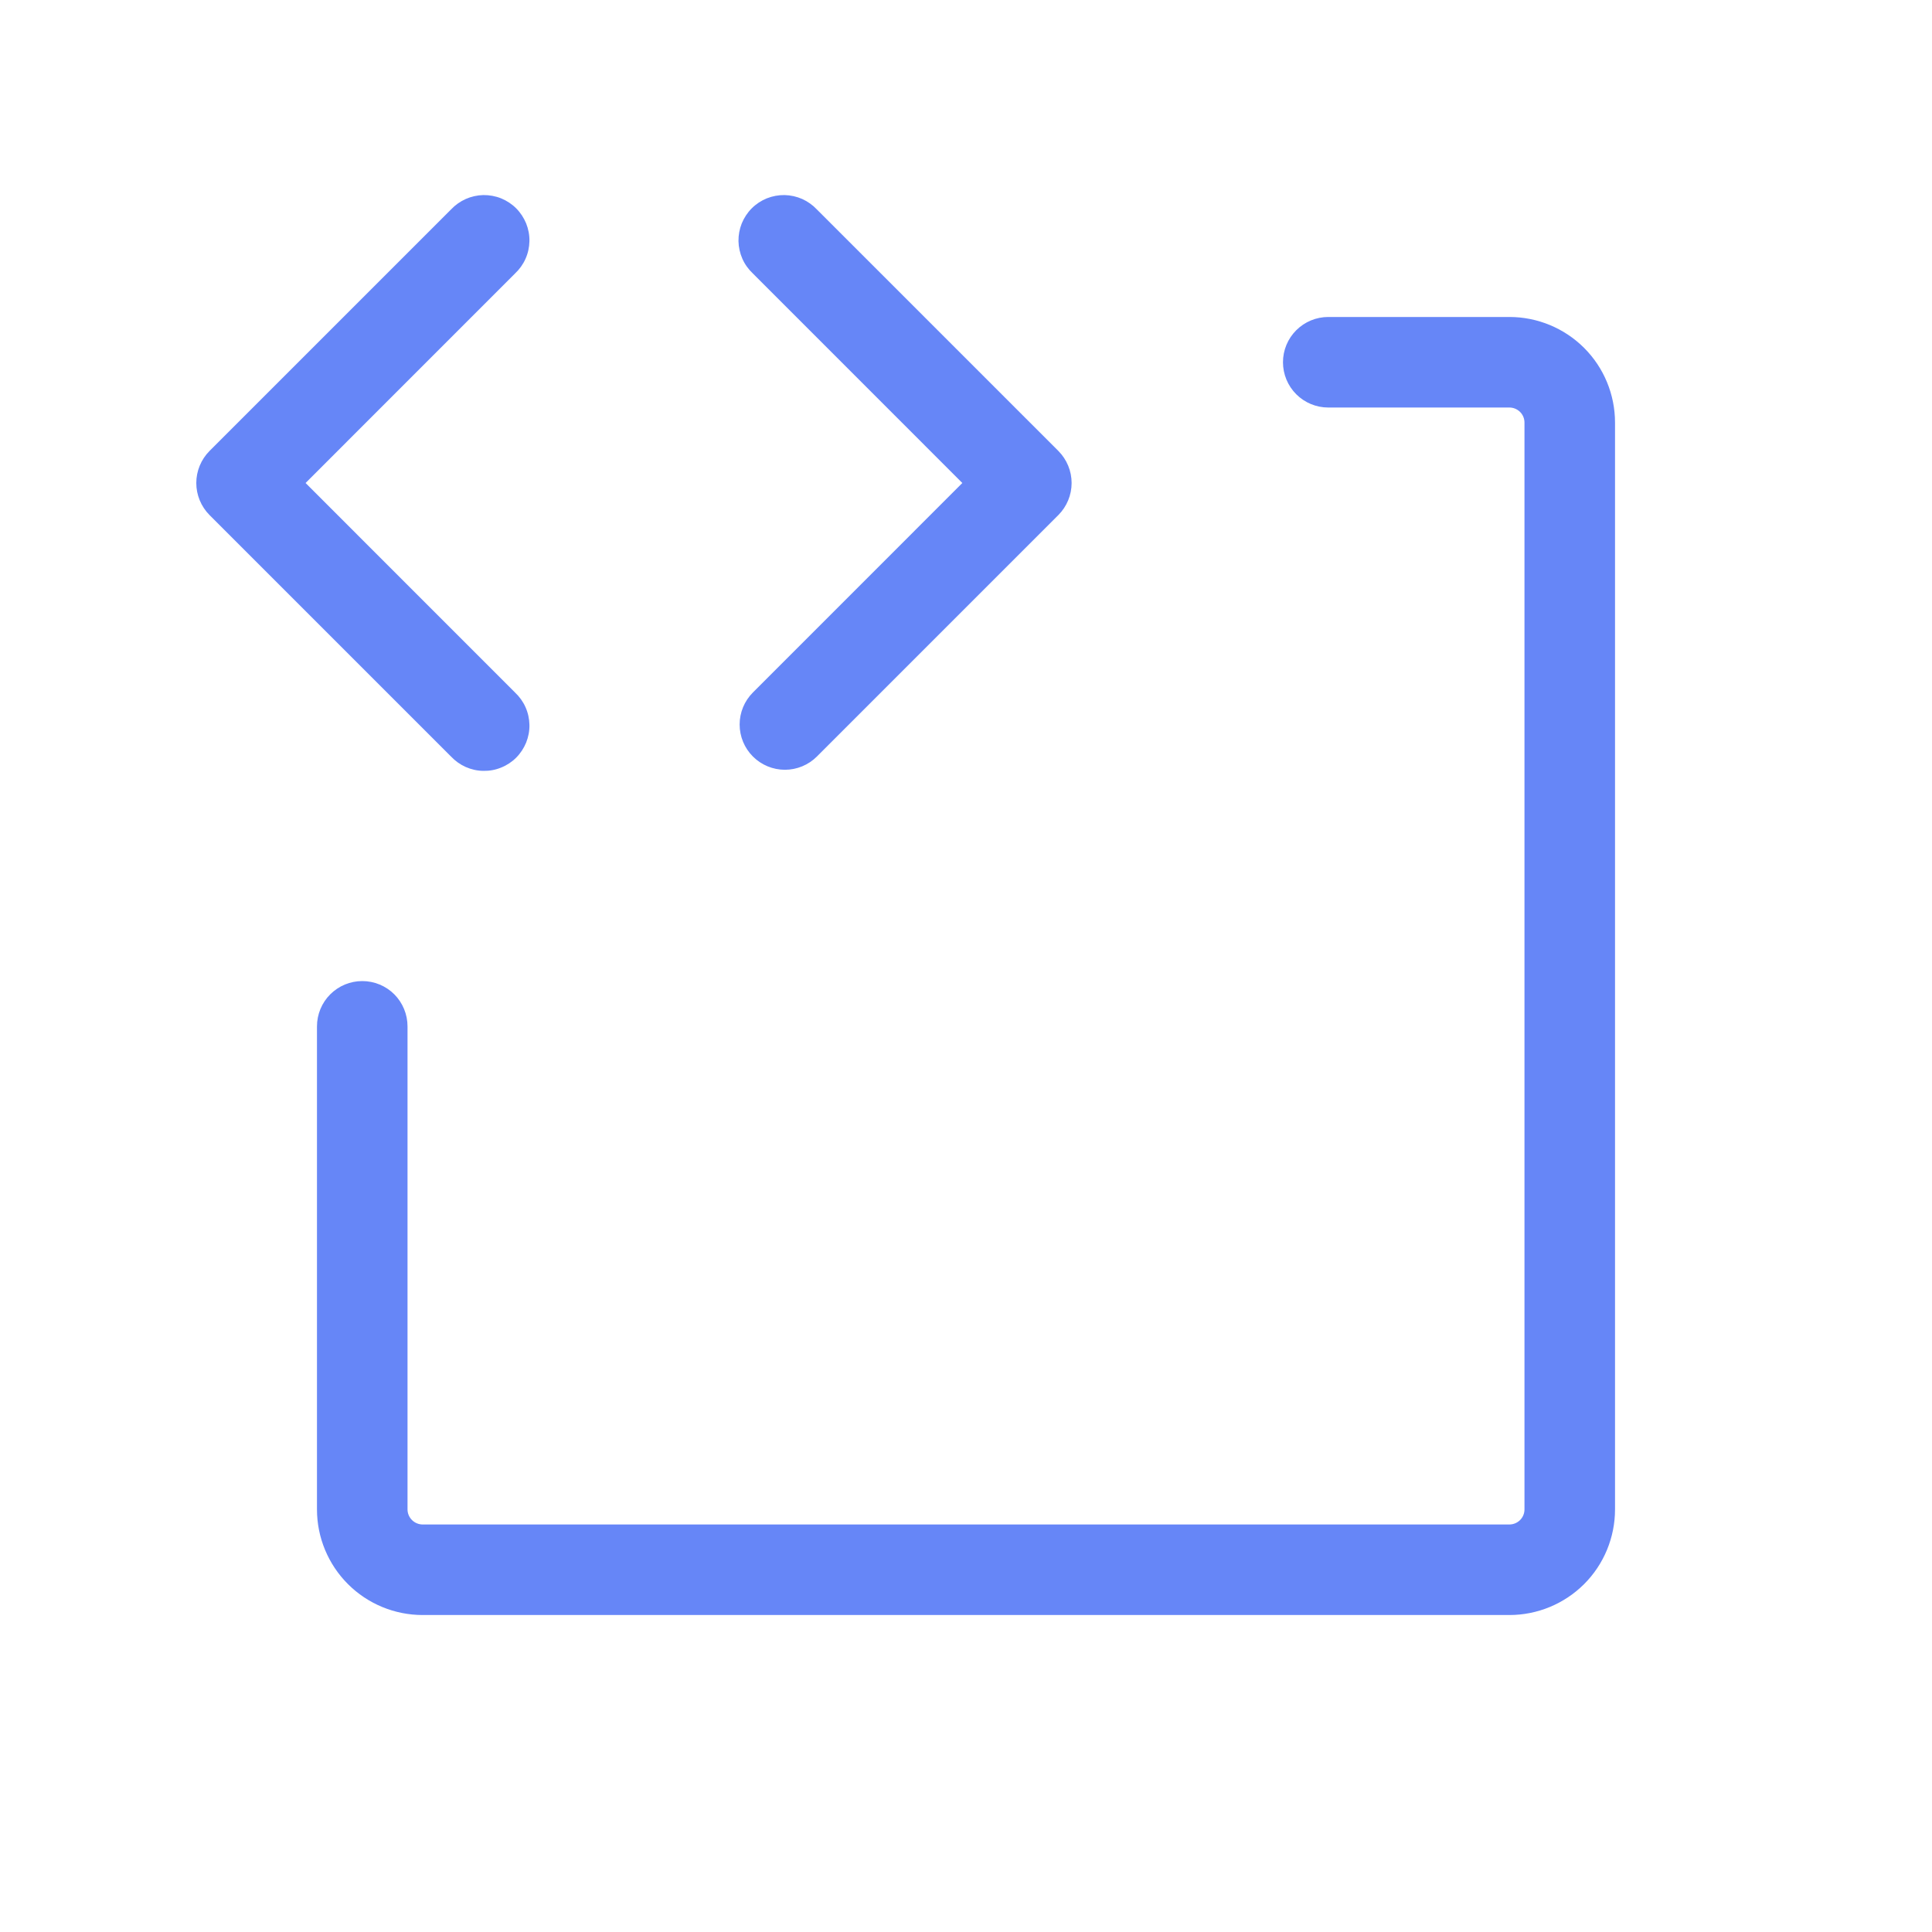 <svg width="30" height="30" viewBox="0 0 30 30" fill="none" xmlns="http://www.w3.org/2000/svg">
<path d="M7.003 11.747L3.253 7.997C3.122 7.865 3.048 7.686 3.048 7.5C3.048 7.314 3.122 7.135 3.253 7.003L7.003 3.253C7.068 3.184 7.145 3.129 7.232 3.09C7.318 3.052 7.411 3.031 7.505 3.029C7.6 3.028 7.694 3.045 7.781 3.08C7.869 3.116 7.948 3.168 8.015 3.235C8.082 3.302 8.134 3.382 8.17 3.469C8.205 3.557 8.223 3.65 8.221 3.745C8.219 3.839 8.199 3.932 8.16 4.019C8.122 4.105 8.066 4.182 7.997 4.247L4.745 7.5L7.997 10.753C8.066 10.818 8.122 10.895 8.16 10.981C8.199 11.068 8.219 11.161 8.221 11.255C8.223 11.35 8.205 11.443 8.17 11.531C8.134 11.618 8.082 11.698 8.015 11.765C7.948 11.832 7.869 11.884 7.781 11.919C7.694 11.955 7.6 11.972 7.505 11.97C7.411 11.969 7.318 11.948 7.232 11.91C7.145 11.871 7.068 11.816 7.003 11.747ZM11.691 11.747C11.823 11.879 12.002 11.953 12.188 11.953C12.374 11.953 12.553 11.879 12.685 11.747L16.435 7.997C16.566 7.865 16.64 7.686 16.64 7.5C16.64 7.314 16.566 7.135 16.435 7.003L12.685 3.253C12.62 3.184 12.543 3.129 12.457 3.09C12.37 3.052 12.277 3.031 12.183 3.029C12.088 3.028 11.995 3.045 11.907 3.08C11.819 3.116 11.74 3.168 11.673 3.235C11.606 3.302 11.554 3.382 11.518 3.469C11.483 3.557 11.466 3.65 11.467 3.745C11.469 3.839 11.49 3.932 11.528 4.019C11.566 4.105 11.622 4.182 11.691 4.247L14.943 7.5L11.691 10.753C11.559 10.885 11.485 11.064 11.485 11.25C11.485 11.436 11.559 11.615 11.691 11.747ZM23.438 4.922H20.625C20.439 4.922 20.26 4.996 20.128 5.128C19.996 5.26 19.922 5.438 19.922 5.625C19.922 5.811 19.996 5.99 20.128 6.122C20.26 6.254 20.439 6.328 20.625 6.328H23.438C23.5 6.328 23.56 6.353 23.604 6.397C23.648 6.441 23.672 6.5 23.672 6.562V23.438C23.672 23.5 23.648 23.559 23.604 23.603C23.56 23.647 23.5 23.672 23.438 23.672H6.563C6.501 23.672 6.441 23.647 6.397 23.603C6.353 23.559 6.328 23.5 6.328 23.438V15.938C6.328 15.751 6.254 15.572 6.123 15.44C5.991 15.308 5.812 15.234 5.625 15.234C5.439 15.234 5.26 15.308 5.128 15.44C4.996 15.572 4.922 15.751 4.922 15.938V23.438C4.922 23.873 5.095 24.29 5.403 24.598C5.71 24.905 6.128 25.078 6.563 25.078H23.438C23.873 25.078 24.29 24.905 24.598 24.598C24.906 24.29 25.078 23.873 25.078 23.438V6.562C25.078 6.127 24.906 5.71 24.598 5.402C24.29 5.095 23.873 4.922 23.438 4.922Z" fill="#6686F7"/>
</svg>
